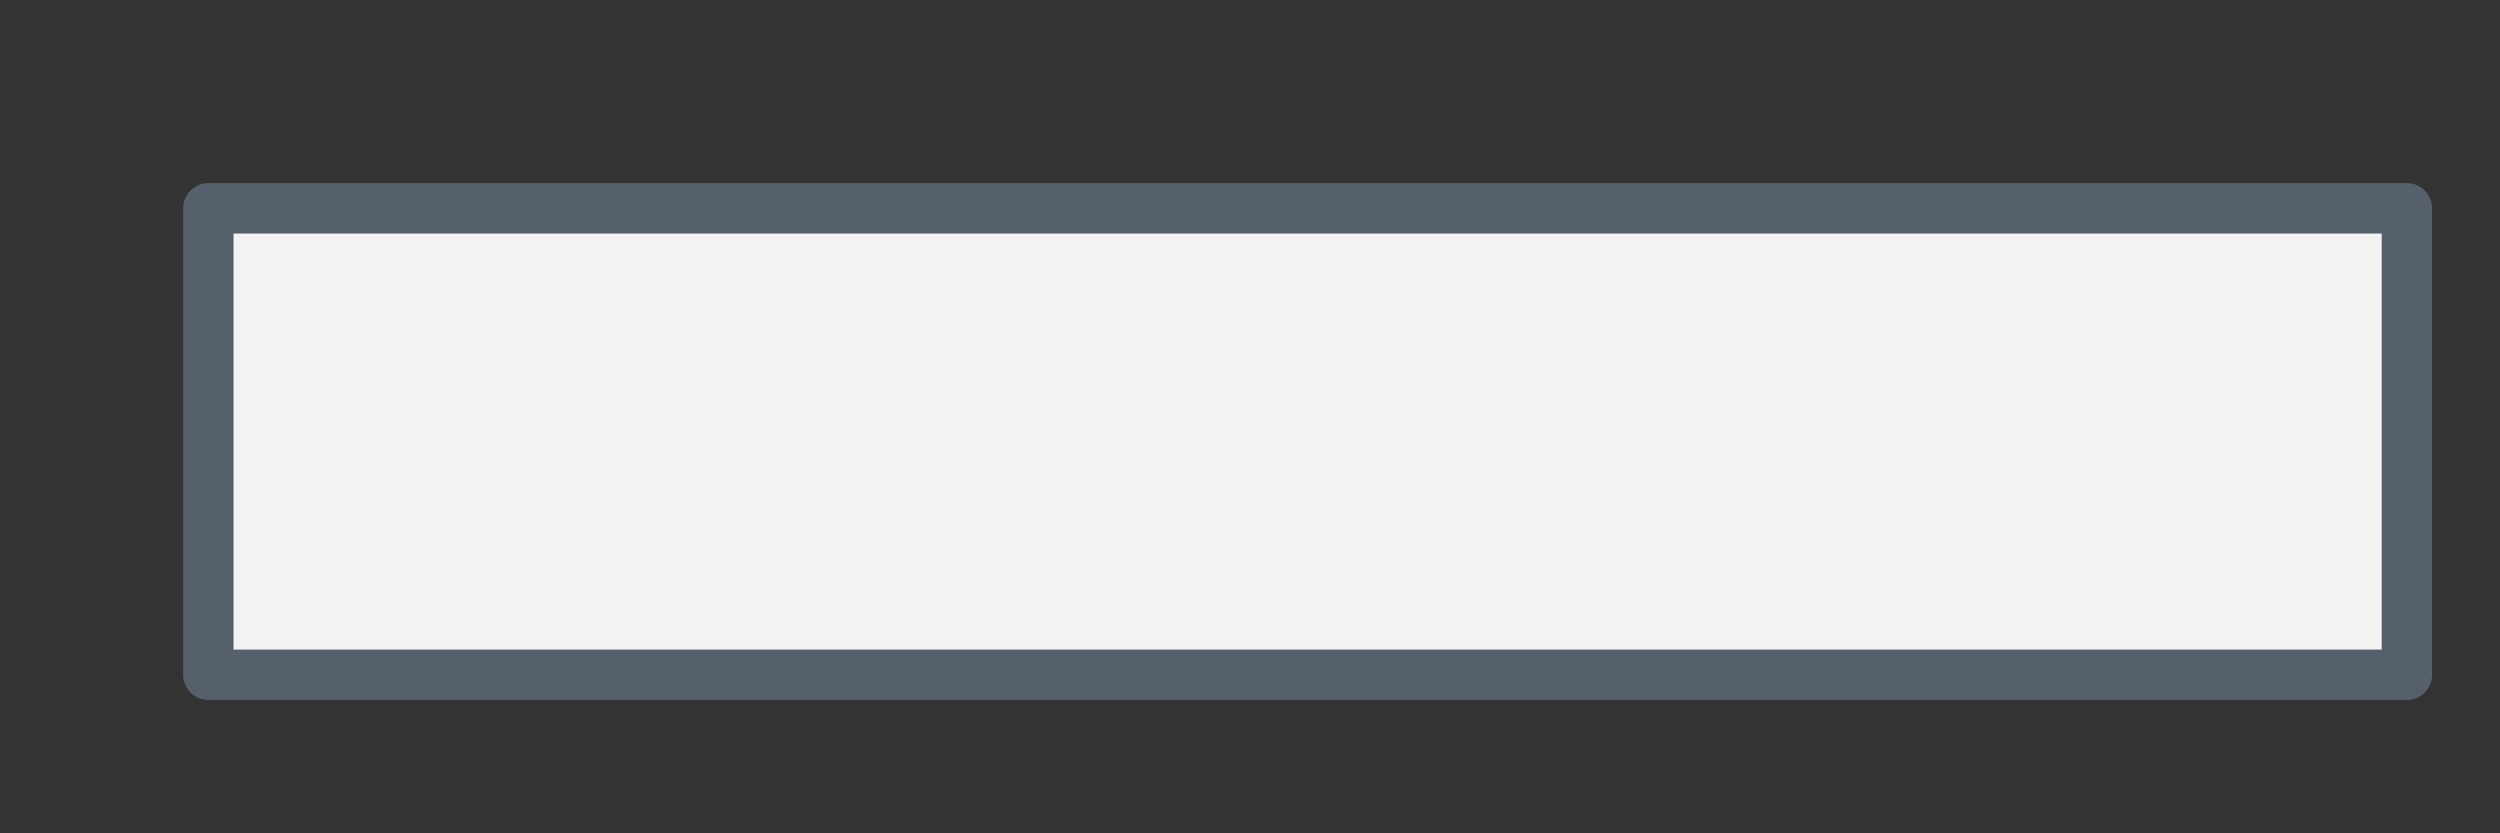 <?xml version="1.0" encoding="utf-8"?>
<svg xmlns="http://www.w3.org/2000/svg" fill="none" height="100%" overflow="visible" preserveAspectRatio="none" style="display: block;" viewBox="0 0 12 4" width="100%">
<rect x="0" y="0" width="12" height="4" fill="#333333" stroke="none"/>
<path d="M11.553 1H1V3.239H11.553V1Z" fill="#F3F3F3" id="Vector" stroke="#565F6C" stroke-linecap="round" stroke-linejoin="round" stroke-width="0.242"/>
</svg>